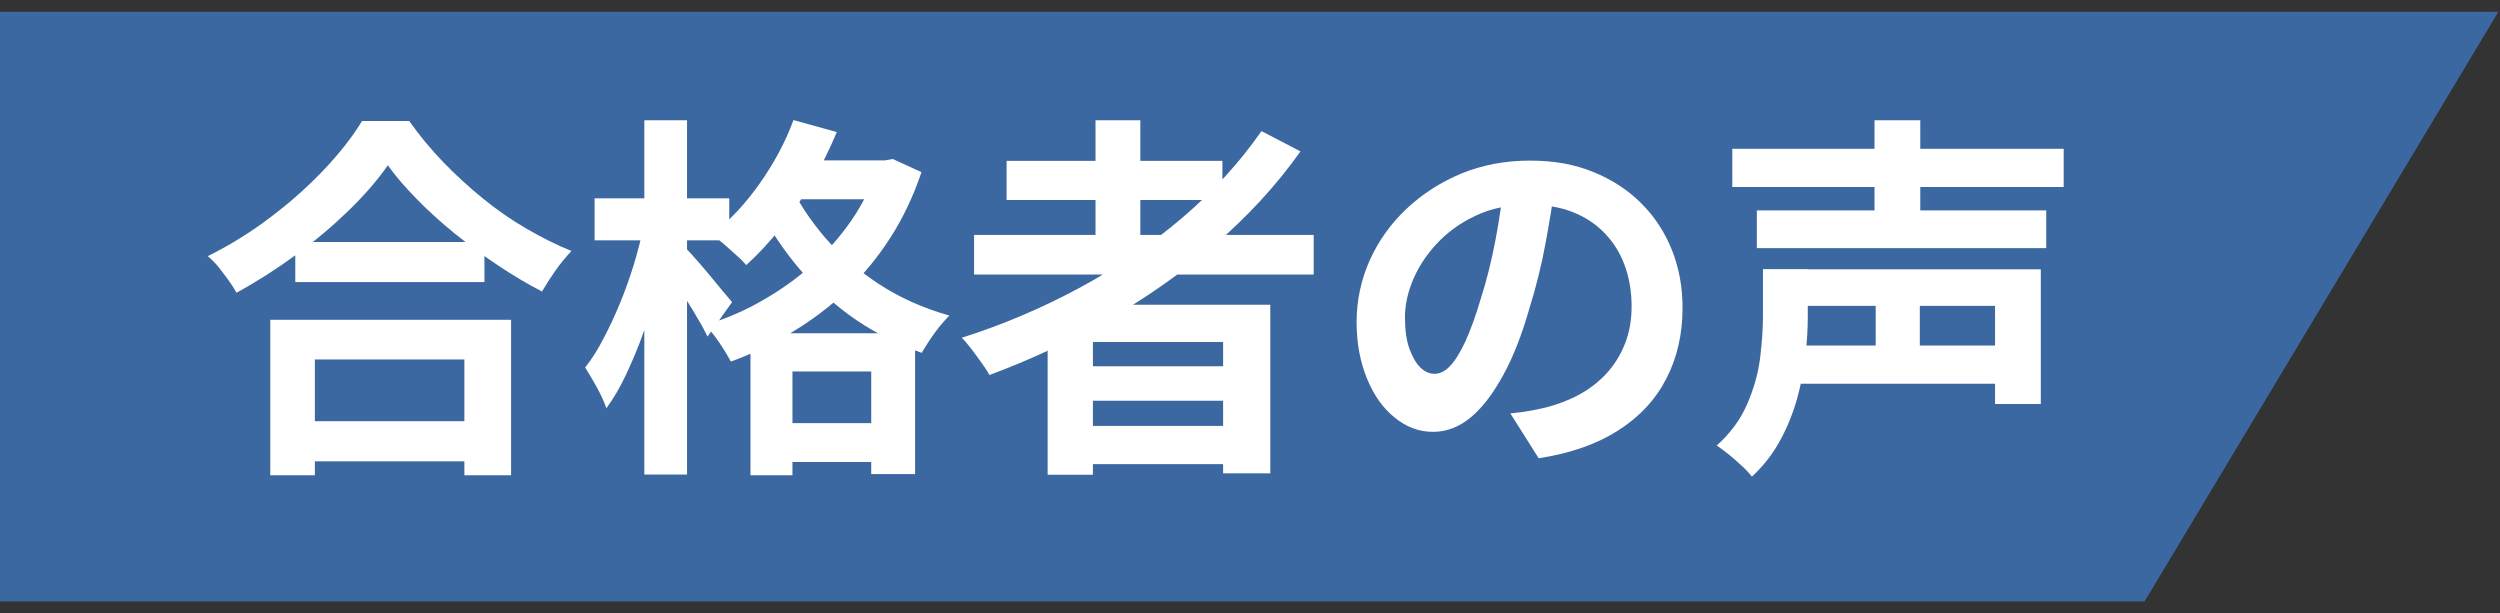 <?xml version="1.0" encoding="UTF-8"?>
<svg id="_レイヤー_2" data-name="レイヤー 2" xmlns="http://www.w3.org/2000/svg" width="106" height="26" viewBox="0 0 106 26">
  <rect x="0" y="0" width="106" height="26" fill="#333333" stroke="none"/>
  <defs>
    <style>
      .cls-1 {
        fill: none;
      }

      .cls-1, .cls-2, .cls-3 {
        stroke-width: 0px;
      }

      .cls-2 {
        fill: #3c68a1;
      }

      .cls-3 {
        fill: #fff;
      }
    </style>
  </defs>
  <g id="text">
    <g>
      <polygon class="cls-2" points="105.93 .5 0 .5 0 25.5 90.93 25.5 105.93 .5"/>
      <g>
        <path class="cls-3" d="m16.45,7c-.44.63-.99,1.27-1.66,1.92-.67.65-1.41,1.28-2.22,1.87-.82.6-1.66,1.14-2.54,1.62-.09-.15-.19-.32-.33-.51-.13-.19-.28-.38-.43-.57s-.31-.34-.46-.47c.93-.46,1.82-1.01,2.66-1.65.85-.64,1.61-1.32,2.28-2.03.67-.71,1.21-1.4,1.6-2.05h2c.43.61.91,1.19,1.44,1.74.53.55,1.1,1.07,1.69,1.55.59.48,1.21.91,1.85,1.28.64.37,1.27.69,1.9.94-.23.25-.46.52-.67.82-.21.3-.41.61-.58.9-.62-.32-1.24-.69-1.87-1.11-.63-.42-1.23-.87-1.82-1.34-.58-.47-1.12-.96-1.61-1.46-.49-.5-.91-.98-1.25-1.46Zm-4.99,6.56h10.21v6.59h-1.98v-4.91h-6.34v4.91h-1.89v-6.59Zm.85,4.3h8.27v1.7h-8.27v-1.7Zm.21-7.6h8.02v1.7h-8.02v-1.7Z"/>
        <path class="cls-3" d="m27.29,9.64l1.1.37c-.13.64-.28,1.3-.46,1.99-.18.69-.38,1.36-.62,2.02-.23.66-.49,1.27-.75,1.83s-.55,1.05-.85,1.46c-.09-.26-.22-.55-.4-.88-.18-.33-.35-.61-.5-.85.28-.35.54-.76.78-1.23.25-.47.48-.97.7-1.5.22-.53.41-1.07.58-1.62.17-.55.3-1.08.41-1.59Zm-2.08-1.23h5.71v1.78h-5.71v-1.78Zm2.11-3.31h1.81v15.02h-1.81V5.09Zm1.74,5.41c.1.09.24.24.42.45.19.21.39.45.6.7s.41.49.58.7c.18.21.3.36.38.45l-1.04,1.46c-.1-.2-.22-.44-.38-.7-.15-.27-.32-.54-.5-.83-.18-.29-.35-.56-.51-.82-.17-.26-.31-.46-.42-.62l.86-.78Zm8.13-3.71h.34l.32-.06,1.22.56c-.34,1.01-.78,1.94-1.32,2.78s-1.16,1.59-1.86,2.26c-.7.66-1.47,1.24-2.3,1.74-.83.5-1.69.92-2.6,1.25-.12-.22-.28-.49-.49-.8s-.41-.56-.6-.75c.83-.25,1.63-.58,2.39-1.02.76-.43,1.47-.93,2.11-1.5.65-.57,1.21-1.21,1.69-1.9.48-.7.85-1.44,1.1-2.23v-.32Zm-3.55-1.71l1.84.51c-.3.72-.65,1.43-1.06,2.13-.41.69-.85,1.34-1.32,1.94-.48.6-.96,1.12-1.46,1.57-.1-.12-.23-.26-.42-.42-.18-.17-.37-.33-.55-.49-.19-.16-.35-.29-.5-.38.74-.57,1.41-1.28,2.02-2.14.61-.86,1.1-1.76,1.45-2.71Zm-1.82,9.04h6.98v5.97h-1.86v-4.35h-3.34v4.4h-1.78v-6.02Zm1.73-6.21c.33.7.81,1.42,1.42,2.14.62.72,1.37,1.37,2.26,1.96.89.59,1.9,1.04,3.02,1.36-.12.12-.25.27-.41.46-.15.19-.3.39-.43.59-.13.2-.24.38-.33.53-1.15-.41-2.18-.95-3.1-1.62-.91-.68-1.69-1.43-2.34-2.25-.65-.82-1.16-1.63-1.54-2.43l1.44-.74Zm-1.02,10.02h5.44v1.65h-5.44v-1.65Zm.94-11.14h4.22v1.65h-4.22v-1.65Z"/>
        <path class="cls-3" d="m53.49,5.56l1.65.86c-1.03,1.45-2.25,2.77-3.65,3.97-1.4,1.19-2.9,2.25-4.52,3.17-1.62.92-3.29,1.7-5.02,2.34-.07-.14-.18-.31-.32-.5-.14-.2-.29-.4-.44-.6-.15-.2-.29-.36-.41-.48,1.74-.55,3.4-1.26,4.98-2.11s3.03-1.84,4.35-2.96,2.44-2.35,3.37-3.68Zm-12.19,4.4h14.4v1.68h-14.4v-1.68Zm1.38-3.14h9.15v1.66h-9.15v-1.66Zm1.74,6.1h9.44v7.15h-2v-5.57h-5.52v5.63h-1.92v-7.22Zm1.09,2.61h7.14v1.46h-7.14v-1.46Zm0,2.53h7.14v1.62h-7.14v-1.62Zm.94-12.96h1.9v5.81h-1.9v-5.81Z"/>
        <path class="cls-3" d="m65.95,7.73c-.11.81-.25,1.67-.42,2.59-.17.92-.4,1.85-.69,2.78-.31,1.08-.67,2.01-1.09,2.78s-.87,1.38-1.37,1.8c-.5.42-1.04.63-1.62.63s-1.13-.2-1.62-.6c-.5-.4-.89-.95-1.18-1.66s-.44-1.5-.44-2.4.19-1.8.56-2.62c.37-.82.89-1.55,1.56-2.18.67-.63,1.45-1.13,2.34-1.5.89-.36,1.85-.54,2.89-.54s1.89.16,2.68.48c.79.32,1.47.76,2.04,1.33.57.57,1,1.23,1.3,1.98.3.76.45,1.57.45,2.45,0,1.12-.23,2.12-.69,3.01-.46.89-1.14,1.62-2.04,2.19-.9.58-2.02.97-3.37,1.18l-1.2-1.9c.31-.03.58-.07.82-.11.23-.04.46-.09.67-.14.51-.13.99-.31,1.43-.55.44-.24.83-.54,1.16-.9.33-.36.59-.78.78-1.26.19-.48.28-1.01.28-1.58,0-.63-.1-1.21-.29-1.73-.19-.52-.47-.98-.85-1.37-.37-.39-.83-.69-1.36-.9-.53-.21-1.15-.31-1.84-.31-.85,0-1.61.15-2.26.46-.65.3-1.2.7-1.65,1.18-.45.48-.79,1-1.02,1.55-.23.55-.34,1.08-.34,1.58,0,.53.06.98.19,1.34.13.36.29.62.47.8.19.18.39.26.6.26.22,0,.45-.11.66-.34.22-.23.43-.58.65-1.05.21-.47.43-1.06.64-1.78.25-.77.45-1.59.62-2.46.17-.88.29-1.73.37-2.56l2.18.06Z"/>
        <path class="cls-3" d="m74.75,11.41h1.9v2c0,.51-.03,1.07-.1,1.66-.06.6-.18,1.2-.35,1.82-.17.61-.41,1.21-.72,1.78-.31.57-.71,1.09-1.2,1.54-.1-.13-.23-.28-.42-.45-.18-.17-.37-.34-.57-.5-.2-.16-.37-.28-.5-.37.59-.53,1.02-1.12,1.3-1.78.28-.65.46-1.3.54-1.94.08-.65.12-1.24.12-1.78v-1.98Zm-1.3-5.1h14.05v1.62h-14.05v-1.62Zm1.04,2.61h12.27v1.6h-12.27v-1.6Zm1.47,5.73h9.25v1.62h-9.25v-1.62Zm.03-3.23h10.54v5.71h-1.94v-4.16h-8.61v-1.55Zm3.49-6.32h1.94v4.67h-1.94v-4.67Zm.05,6.85h1.87v3.71h-1.87v-3.71Z"/>
      </g>
    </g>
    <rect class="cls-1" width="106" height="26"/>
  </g>
</svg>